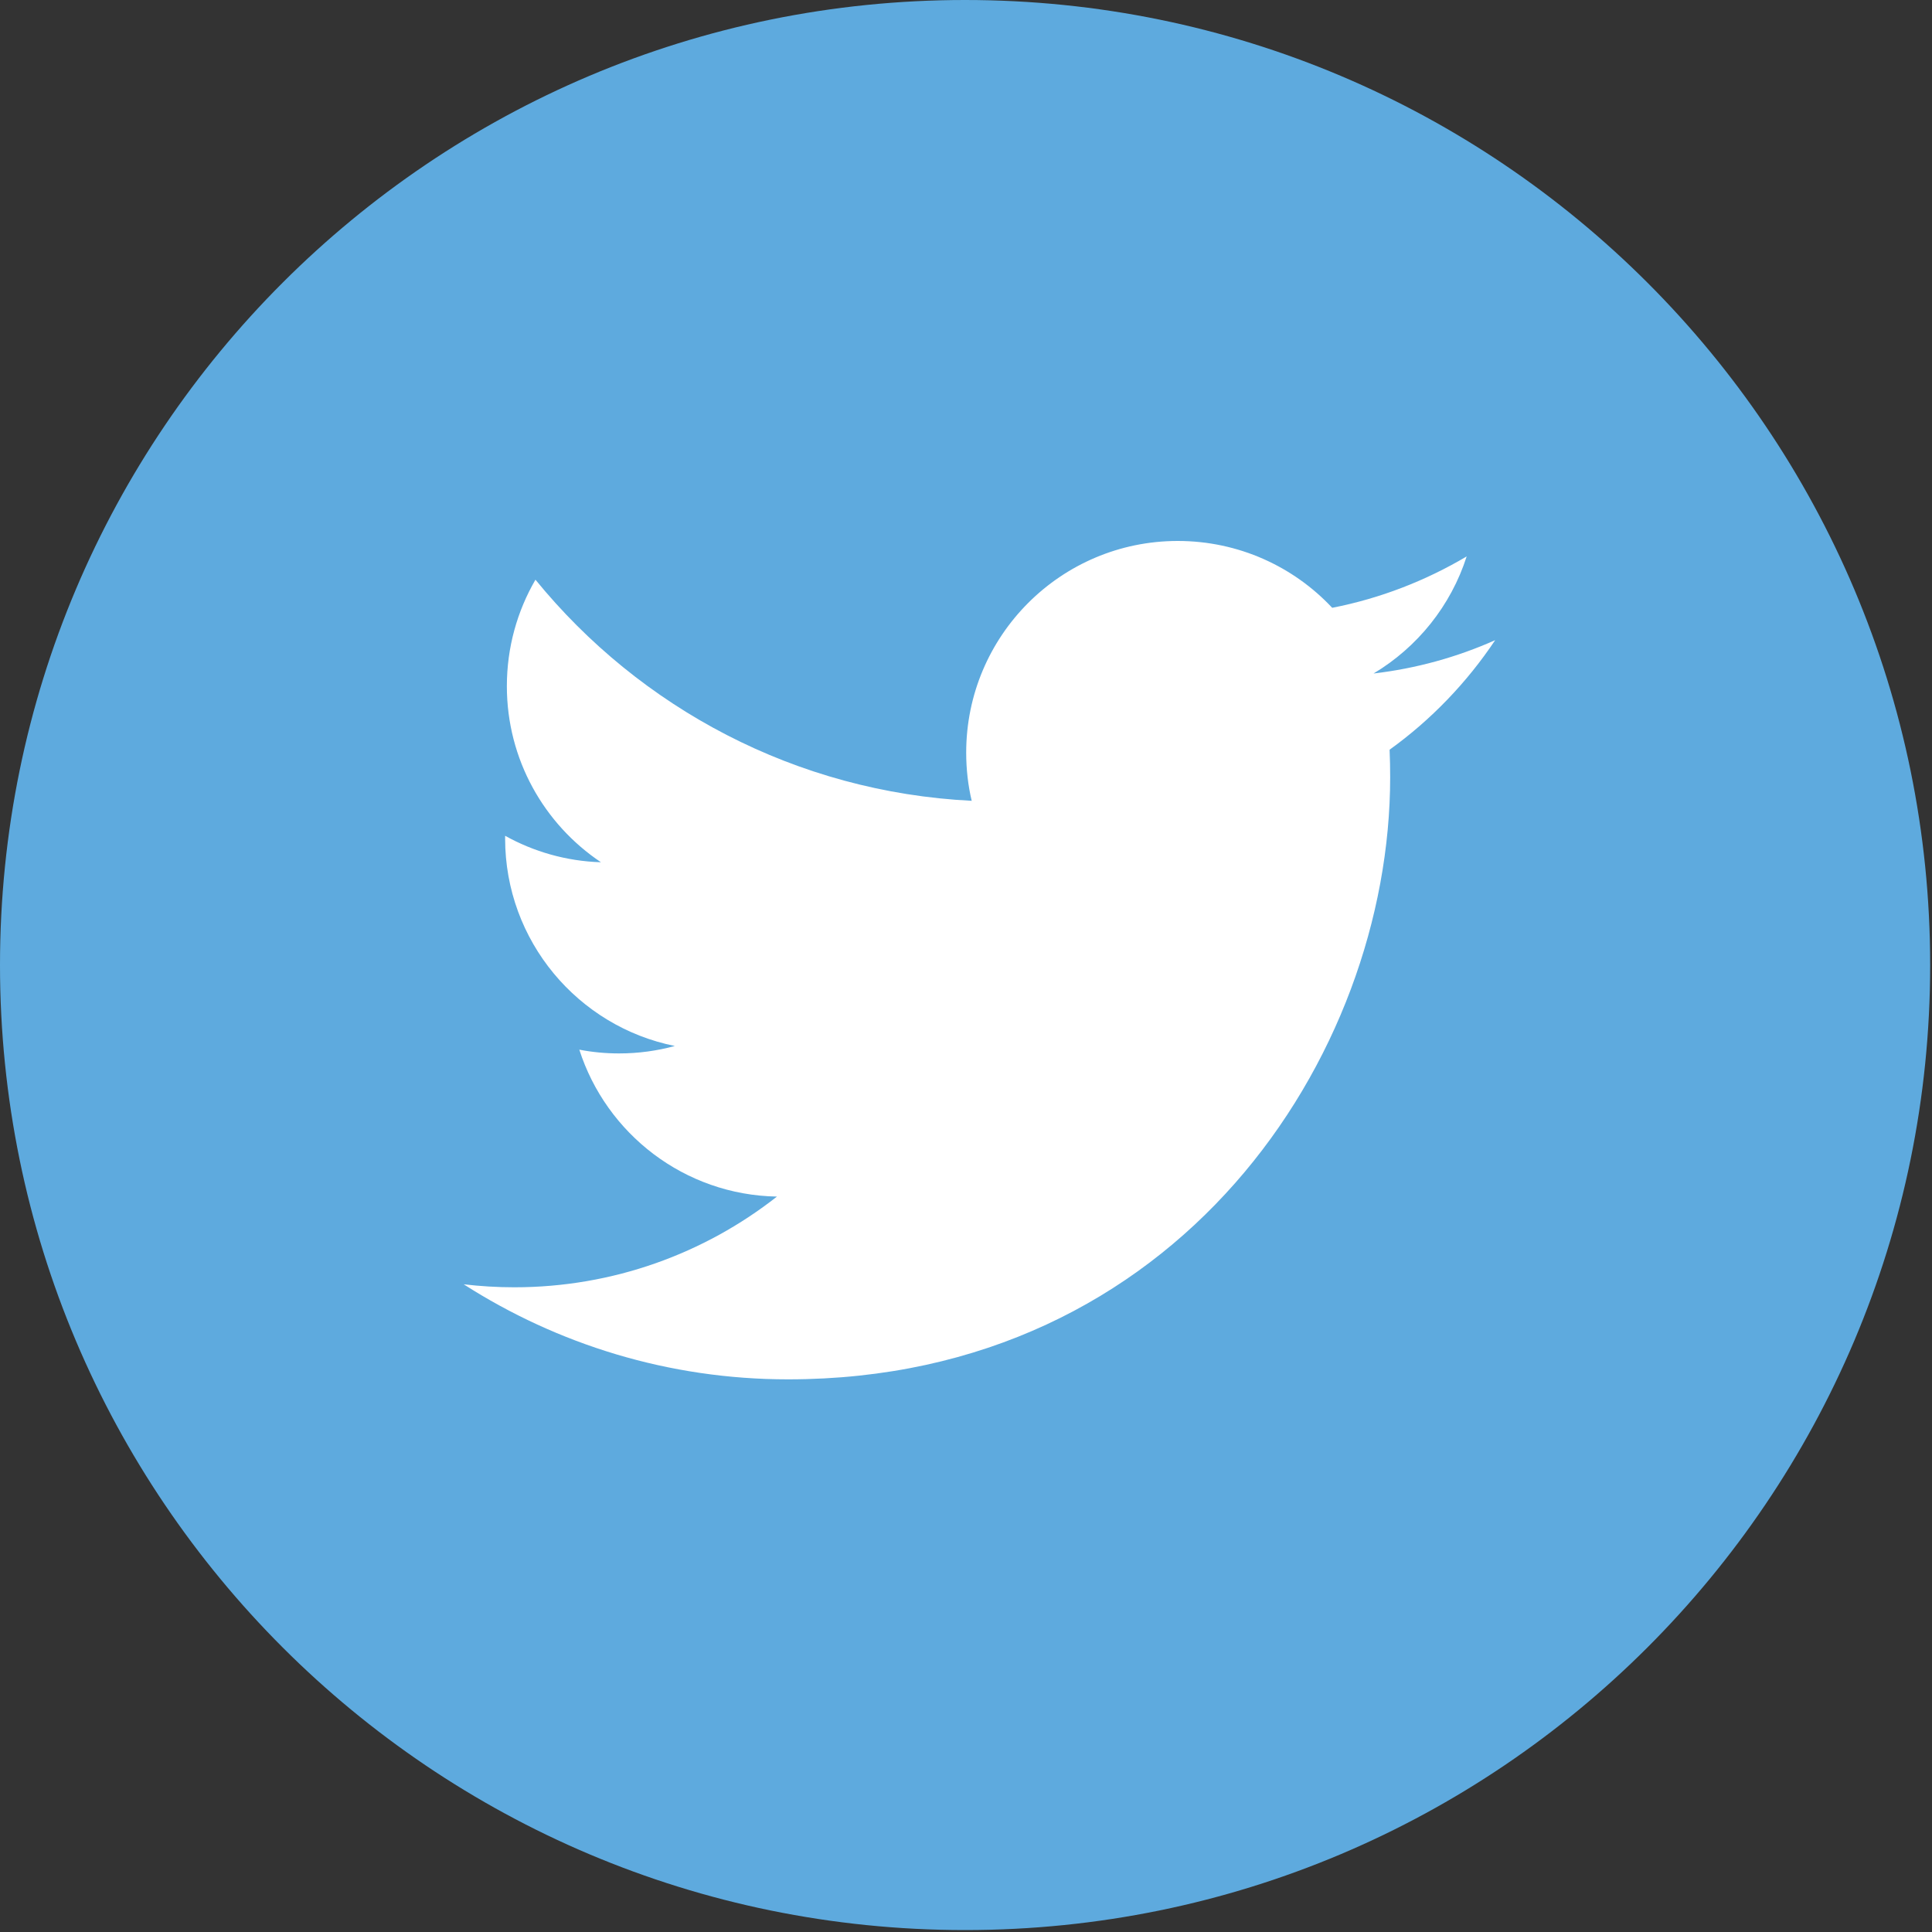 <?xml version="1.0" encoding="UTF-8"?>
<svg width="20px" height="20px" viewBox="0 0 20 20" version="1.1" xmlns="http://www.w3.org/2000/svg" xmlns:xlink="http://www.w3.org/1999/xlink">
    <rect x="0" y="0" width="20" height="20" fill="#333333" stroke="none"/>
    <!-- Generator: Sketch 52.5 (67469) - http://www.bohemiancoding.com/sketch -->
    <title>twitter</title>
    <desc>Created with Sketch.</desc>
    <g id="Page-1" stroke="none" stroke-width="1" fill="none" fill-rule="evenodd">
        <g id="Artboard" transform="translate(-1073, -90)">
            <g id="Group-15" transform="translate(1073, 90)">
                <g id="twitter">
                    <path d="M9.99,19.98 C15.507,19.98 19.981,15.508 19.981,9.99 C19.981,4.473 15.507,0 9.99,0 C4.473,0 0,4.473 0,9.99 C-2.28571429e-05,15.508 4.473,19.98 9.99,19.98" id="Path" fill="#5EAADE"></path>
                    <path d="M15.478,6.627 C15.085,6.802 14.663,6.92 14.219,6.972 C14.672,6.701 15.019,6.272 15.183,5.76 C14.759,6.011 14.291,6.194 13.791,6.292 C13.392,5.866 12.823,5.6 12.192,5.6 C10.983,5.6 10.002,6.581 10.002,7.791 C10.002,7.963 10.021,8.13 10.059,8.29 C8.238,8.199 6.624,7.327 5.543,6.001 C5.355,6.325 5.247,6.701 5.247,7.103 C5.247,7.863 5.634,8.533 6.221,8.926 C5.862,8.915 5.524,8.816 5.229,8.652 C5.229,8.661 5.229,8.671 5.229,8.68 C5.229,9.741 5.984,10.627 6.986,10.828 C6.802,10.878 6.609,10.905 6.409,10.905 C6.268,10.905 6.131,10.892 5.997,10.866 C6.276,11.736 7.084,12.37 8.043,12.387 C7.294,12.975 6.349,13.326 5.323,13.326 C5.146,13.326 4.971,13.315 4.8,13.295 C5.77,13.916 6.921,14.279 8.158,14.279 C12.187,14.279 14.391,10.941 14.391,8.045 C14.391,7.95 14.389,7.856 14.385,7.761 C14.813,7.453 15.184,7.067 15.478,6.627 Z" id="Path" fill="#FFFFFF"></path>
                </g>
            </g>
        </g>
    </g>
</svg>